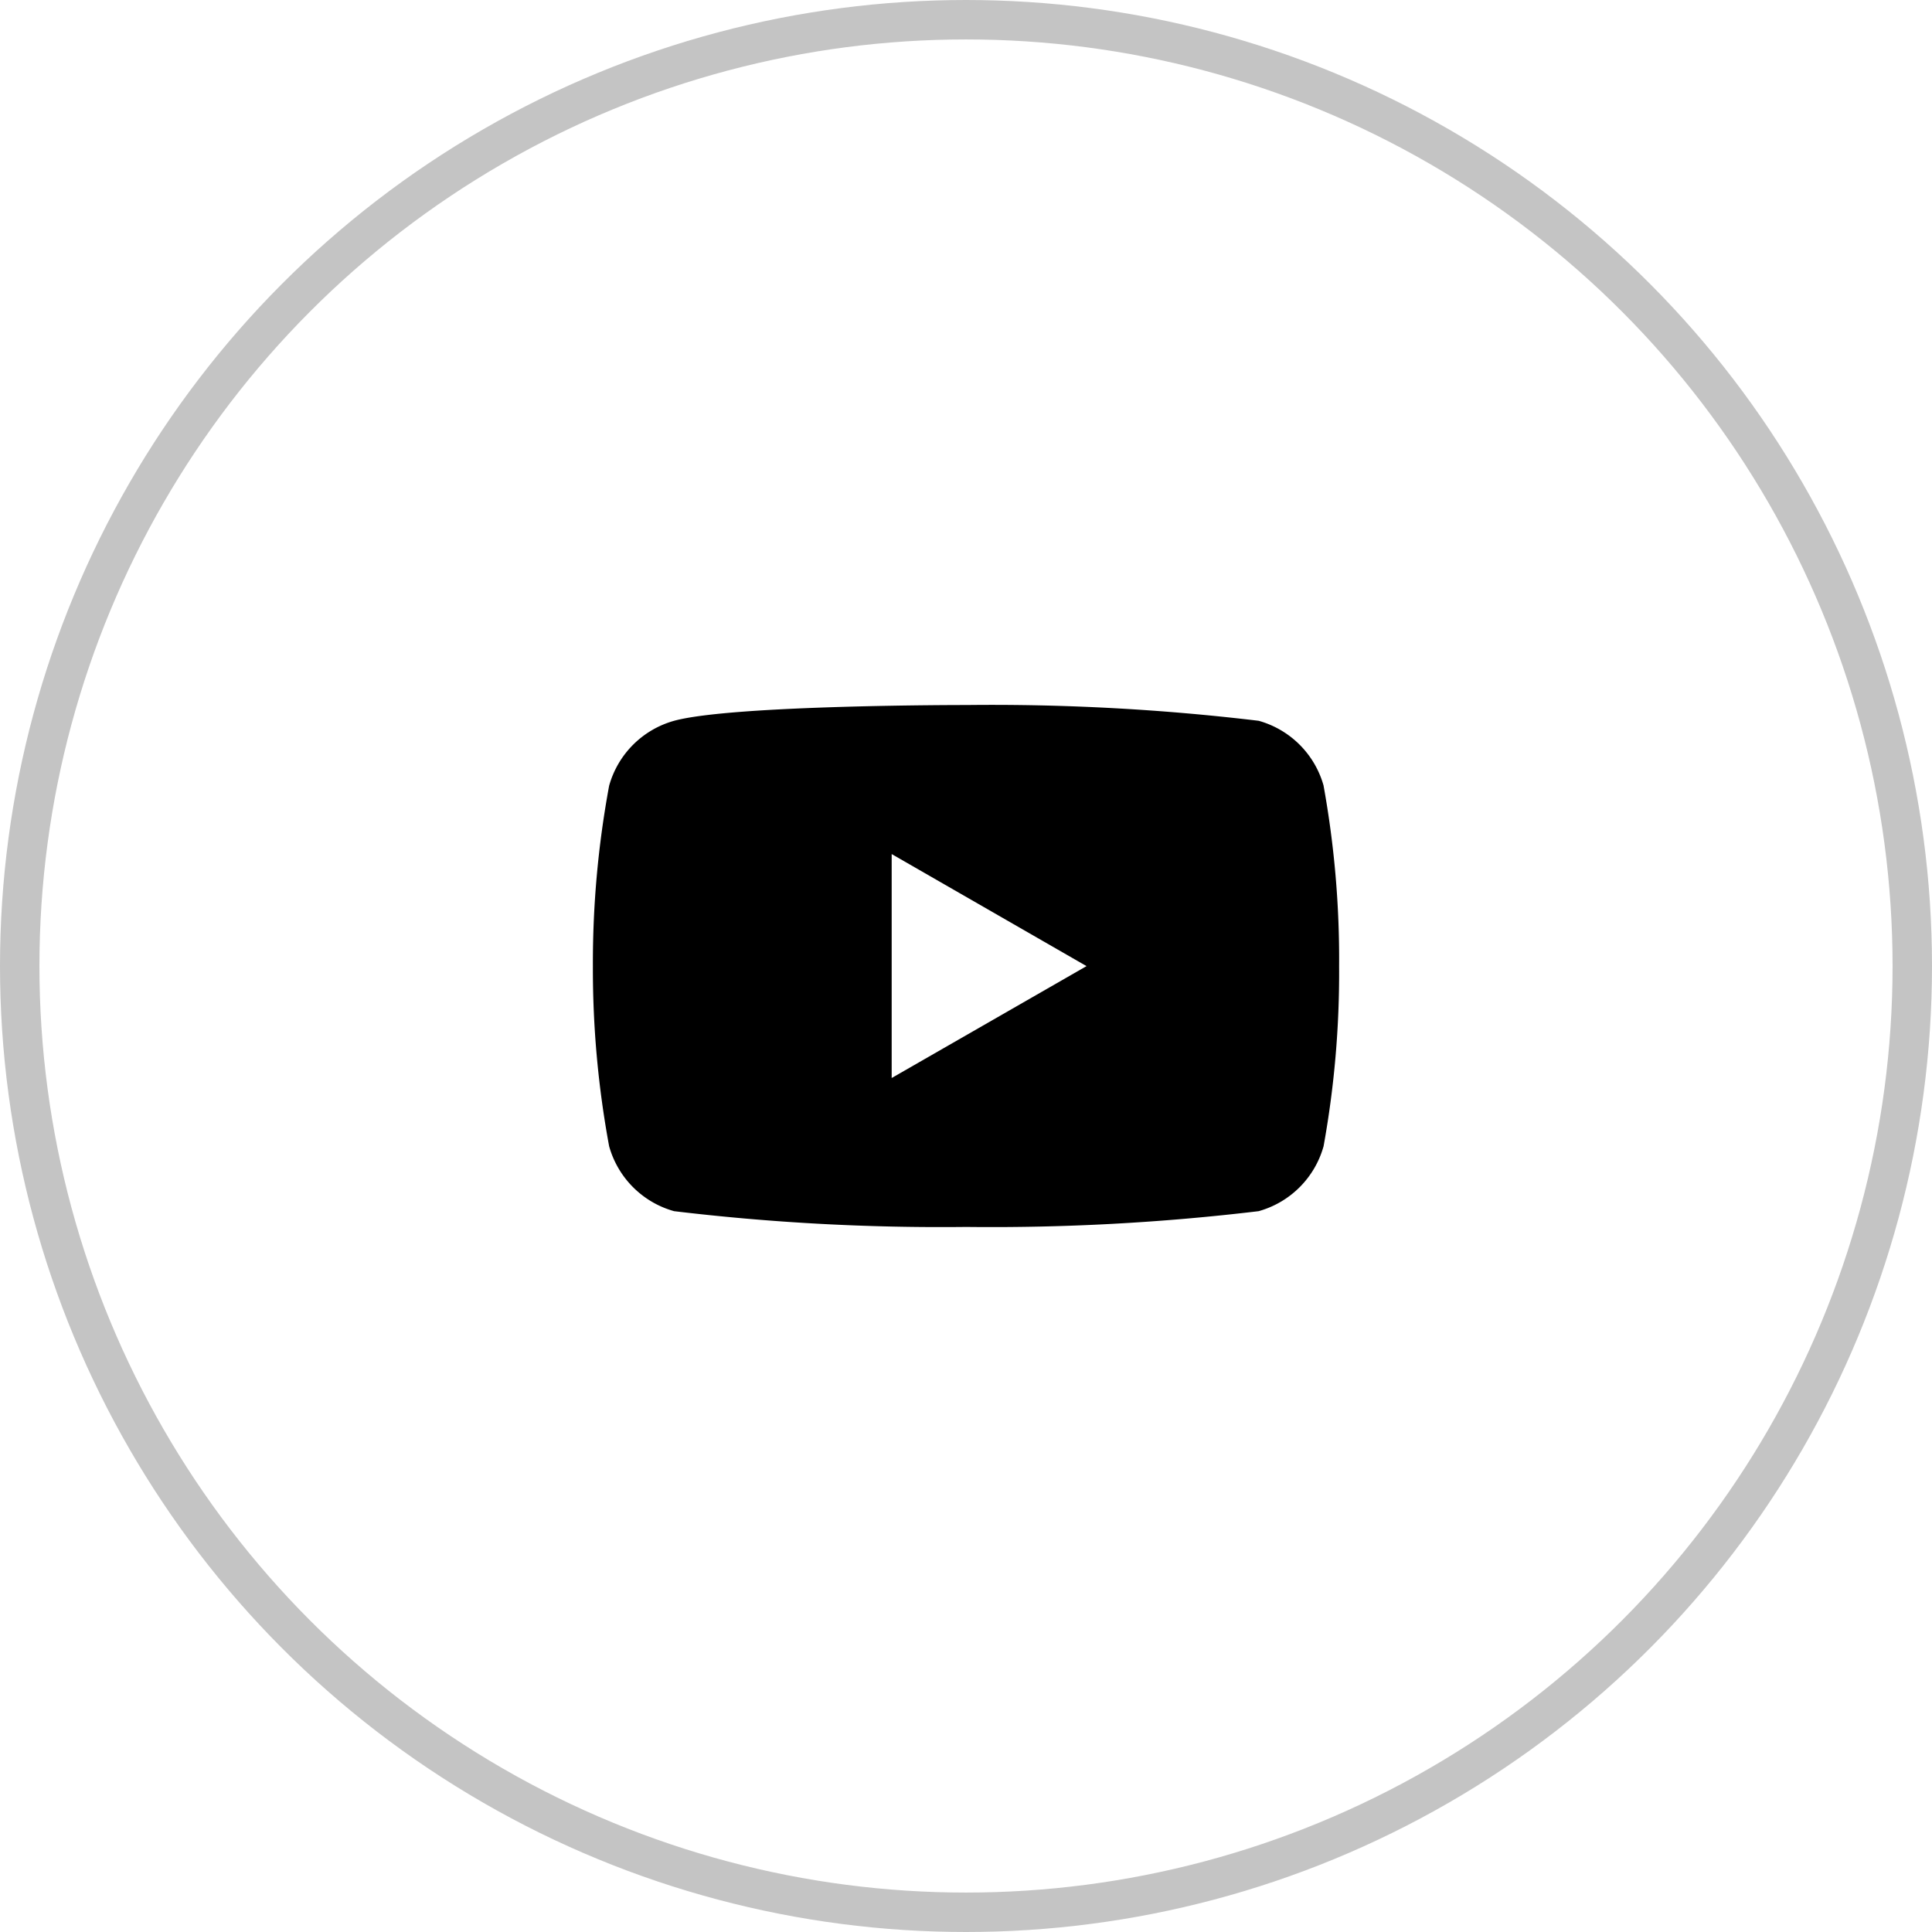 <svg xmlns="http://www.w3.org/2000/svg" width="49" height="49" viewBox="0 0 49 49">
  <g id="Group_252" data-name="Group 252" transform="translate(0.486)">
    <g id="Ellipse_19" data-name="Ellipse 19" transform="translate(-0.486)" fill="none" stroke="#c4c4c4" stroke-width="1">
      <circle cx="24.5" cy="24.5" r="24.5" stroke="none"/>
      <circle cx="24.5" cy="24.5" r="24" fill="none"/>
    </g>
    <path id="Icon_simple-youtube" data-name="Icon simple-youtube" d="M18.54,7.467a2.372,2.372,0,0,0-1.647-1.647,56.843,56.843,0,0,0-7.413-.4s-5.923-.008-7.413.4A2.372,2.372,0,0,0,.419,7.467a24.653,24.653,0,0,0-.412,4.58,24.653,24.653,0,0,0,.412,4.563,2.372,2.372,0,0,0,1.647,1.647,56.719,56.719,0,0,0,7.413.4,56.854,56.854,0,0,0,7.413-.4,2.372,2.372,0,0,0,1.647-1.647,24.653,24.653,0,0,0,.394-4.563,24.653,24.653,0,0,0-.394-4.58ZM7.585,14.88V9.2l4.942,2.842Z" transform="translate(14.544 12.461)"/>
  </g>
</svg>
